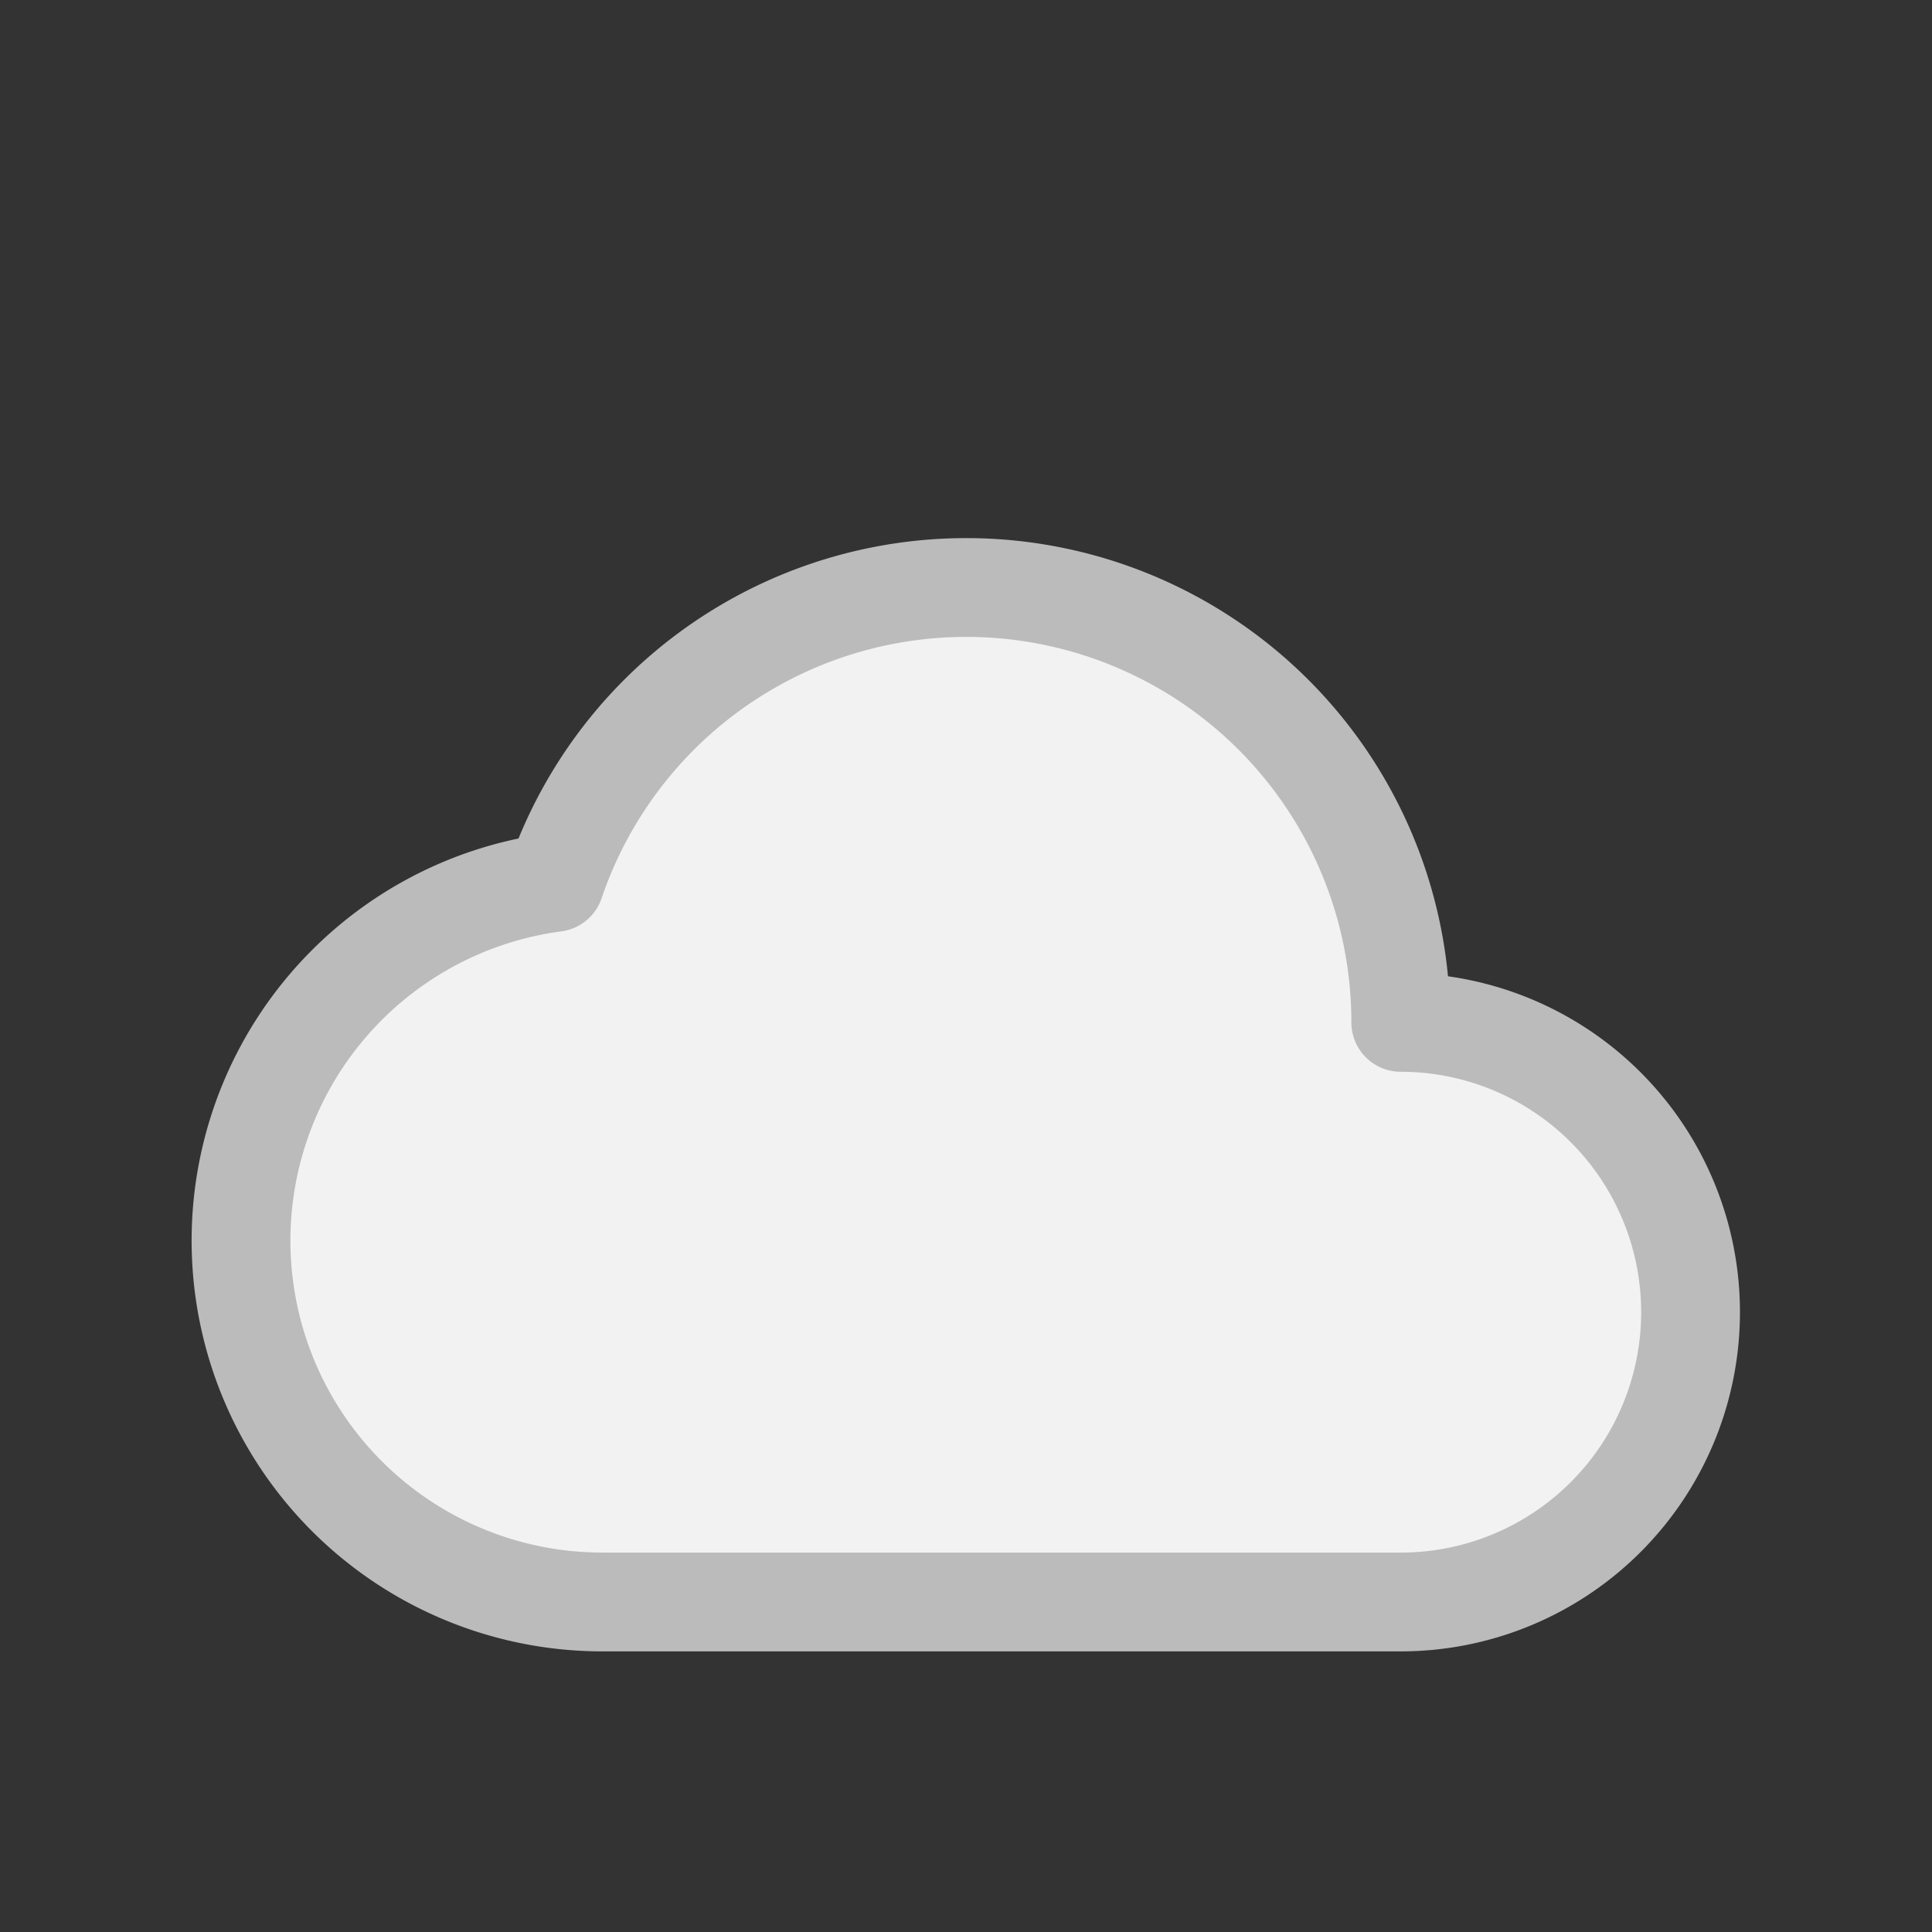 <svg xmlns="http://www.w3.org/2000/svg" width="146.666" height="146.666"><rect width="100%" height="100%" fill="#333333" stroke="none"/><path d="M42.118 66.986a27.433 27.433 0 003.719 54.627h60.5a22 22 0 000-44 32.984 32.984 0 00-64.219-10.627z" data-name="Path 1353" fill="#f2f2f2" stroke="#bbb" stroke-linecap="round" stroke-linejoin="round" stroke-width="7.5"/><path d="M0 0h146.666v146.666H0z" data-name="Path 1354" fill="none"/></svg>